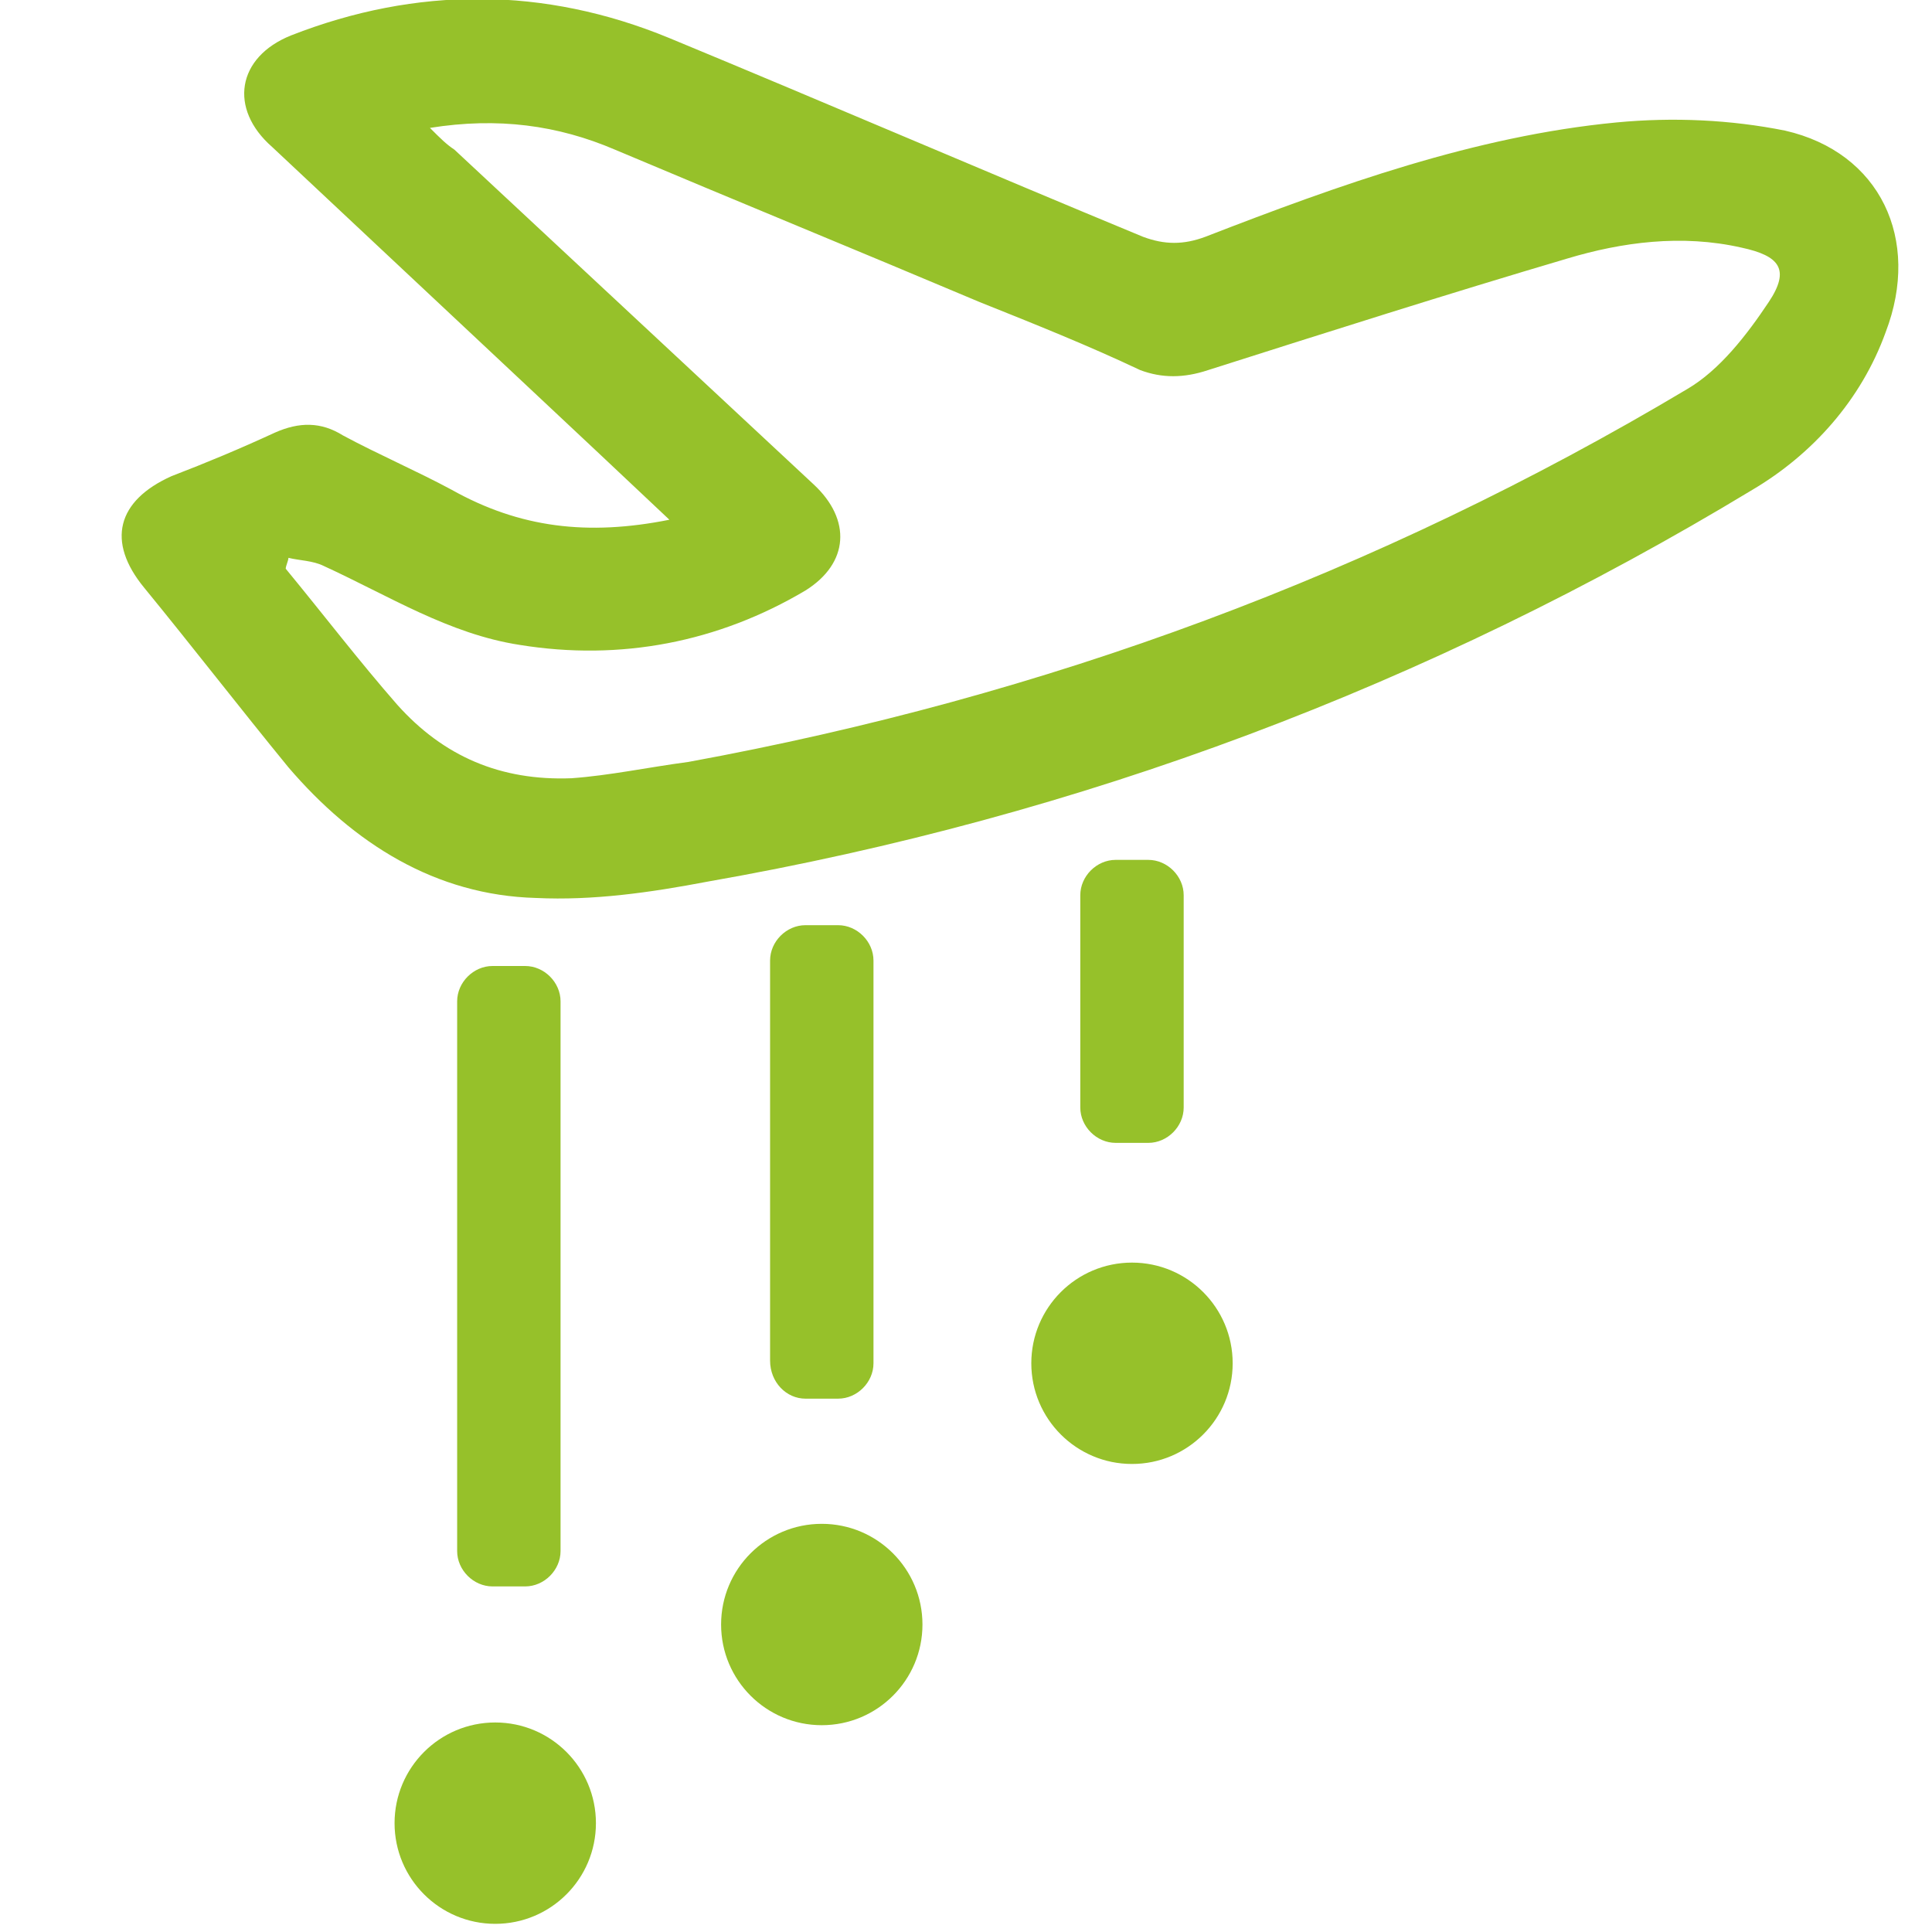 <?xml version="1.0" encoding="utf-8"?>
<!-- Generator: Adobe Illustrator 27.2.0, SVG Export Plug-In . SVG Version: 6.00 Build 0)  -->
<svg version="1.1" id="Capa_1" xmlns="http://www.w3.org/2000/svg" xmlns:xlink="http://www.w3.org/1999/xlink" x="0px" y="0px"
	 viewBox="0 0 71 71" style="enable-background:new 0 0 71 71;" xml:space="preserve">
<style type="text/css">
	.st0{fill:none;}
	.st1{fill:#96C12A;}
</style>
<rect id="Rectángulo_392" y="0" class="st0" width="71" height="71"/>
<path class="st1" d="M24.6,19.1c-1.8-1.7-3.4-3.2-5-4.7c-3.2-3-6.4-6-9.6-9C8.4,4,8.7,2.1,10.7,1.3c4.6-1.8,9.3-1.8,13.9,0.1
	C30.4,3.8,36.2,6.3,42,8.7c0.8,0.3,1.5,0.3,2.3,0c4.9-1.9,9.9-3.7,15.1-4.2c2.1-0.2,4.2-0.1,6.2,0.3c3.5,0.8,5,4,3.7,7.4
	c-0.9,2.5-2.7,4.5-4.9,5.8C52.5,25.2,39.7,30,26,32.4c-2.1,0.4-4.2,0.7-6.3,0.6c-3.7-0.1-6.7-2-9.1-4.8c-1.8-2.2-3.5-4.4-5.3-6.6
	c-1.4-1.7-1-3.2,1-4.1c1.3-0.5,2.5-1,3.8-1.6c0.9-0.4,1.7-0.4,2.5,0.1c1.3,0.7,2.7,1.3,4,2C19.1,19.4,21.6,19.7,24.6,19.1z
	 M10.6,20.5c0,0.1-0.1,0.3-0.1,0.4c1.4,1.7,2.7,3.4,4.1,5c1.7,1.9,3.8,2.8,6.4,2.7c1.4-0.1,2.8-0.4,4.3-0.6
	c13.1-2.4,25.3-6.9,36.7-13.7c1.2-0.7,2.2-2,3-3.2c0.8-1.2,0.4-1.7-1-2c-2.2-0.5-4.4-0.2-6.4,0.4c-4.4,1.3-8.8,2.7-13.2,4.1
	c-0.9,0.3-1.7,0.3-2.5,0c-1.9-0.9-3.9-1.7-5.9-2.5c-4.5-1.9-8.9-3.7-13.4-5.6c-2.1-0.9-4.3-1.2-6.8-0.8c0.4,0.4,0.6,0.6,0.9,0.8
	c4.4,4.1,8.8,8.2,13.2,12.3c1.4,1.3,1.3,2.9-0.3,3.9c-3.2,1.9-6.8,2.6-10.5,2c-2.6-0.4-4.8-1.8-7.2-2.9C11.5,20.6,11,20.6,10.6,20.5
	z"/>
<path class="st1" d="M18.1,58.3h1.2c0.7,0,1.3-0.6,1.3-1.3V36.8c0-0.7-0.6-1.3-1.3-1.3h-1.2c-0.7,0-1.3,0.6-1.3,1.3V57
	C16.8,57.7,17.4,58.3,18.1,58.3z"/>
<path class="st1" d="M41,42h1.2c0.7,0,1.3-0.6,1.3-1.3v-7.8c0-0.7-0.6-1.3-1.3-1.3H41c-0.7,0-1.3,0.6-1.3,1.3v7.8
	C39.7,41.4,40.3,42,41,42z"/>
<path class="st1" d="M29.6,51.4h1.2c0.7,0,1.3-0.6,1.3-1.3V35.3c0-0.7-0.6-1.3-1.3-1.3h-1.2c-0.7,0-1.3,0.6-1.3,1.3V50
	C28.3,50.8,28.9,51.4,29.6,51.4z"/>
<circle class="st1" cx="18.2" cy="67" r="3.7"/>
<circle class="st1" cx="41.6" cy="50.1" r="3.7"/>
<circle class="st1" cx="30.2" cy="59.7" r="3.7"/>
</svg>
